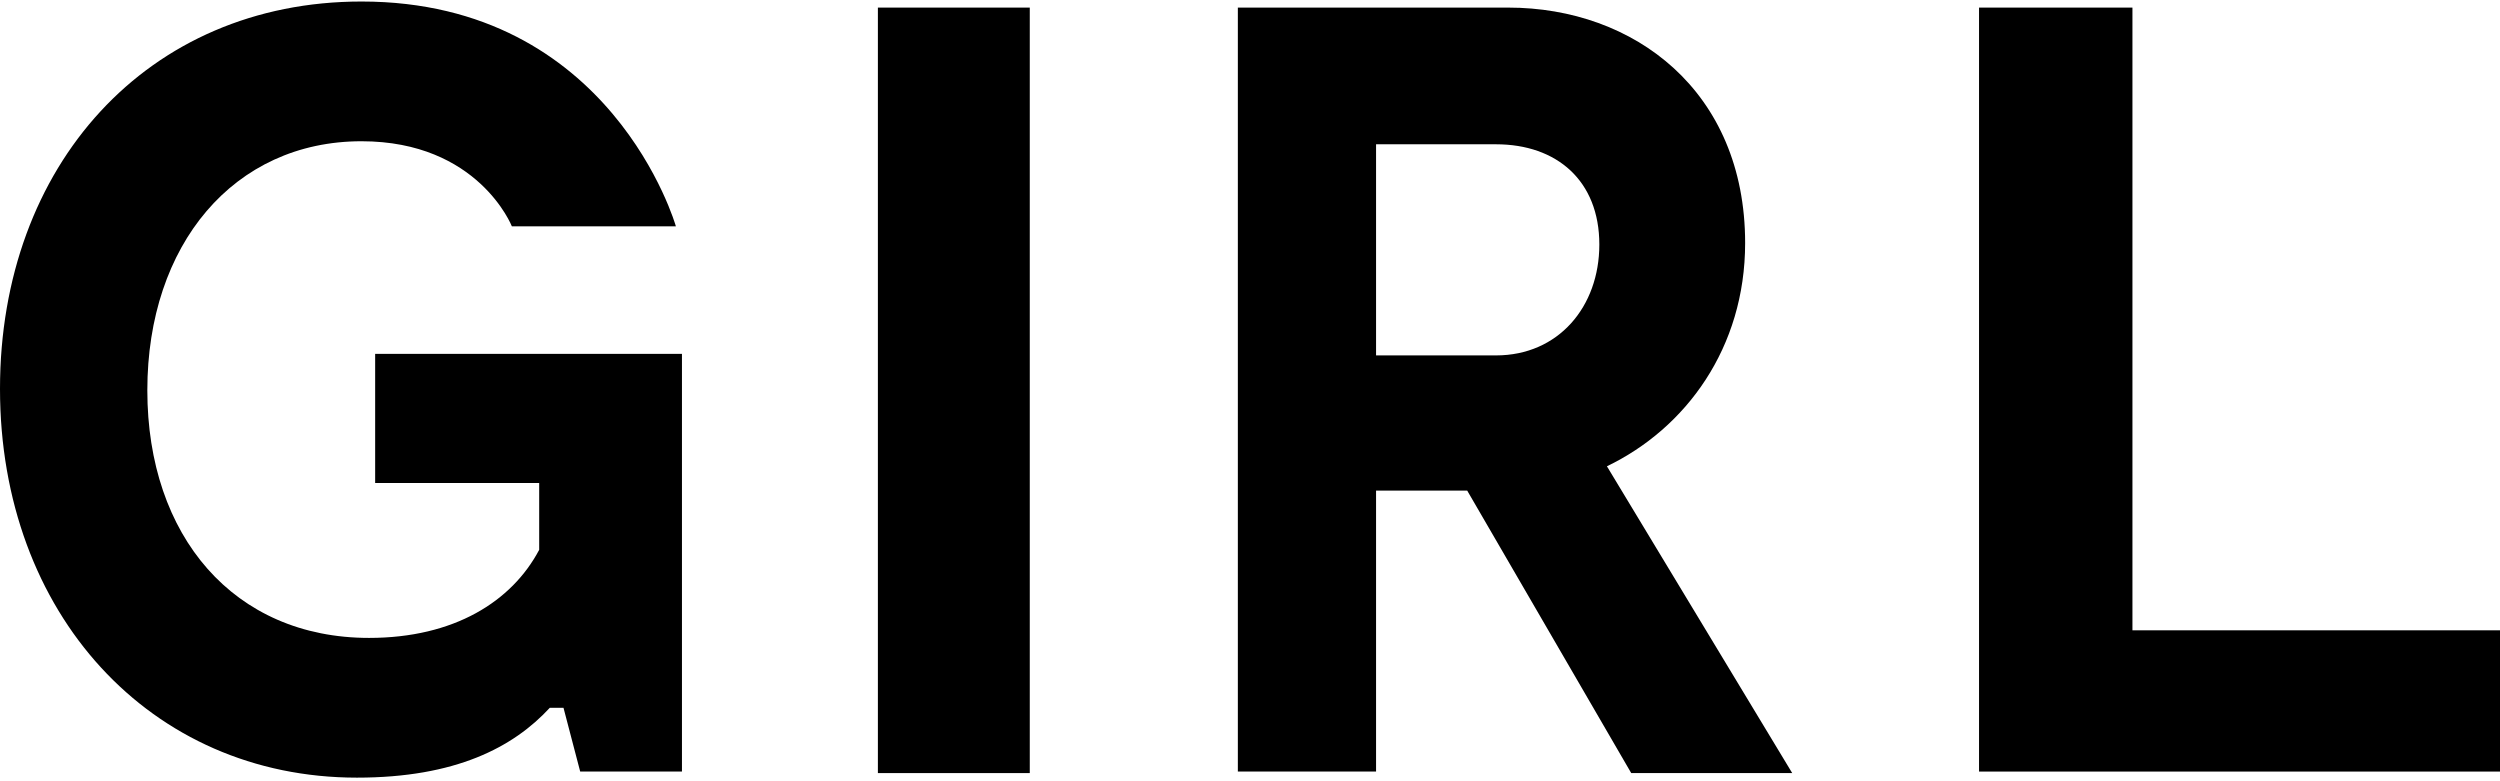 <?xml version="1.0" encoding="utf-8"?>
<!-- Generator: Adobe Illustrator 27.0.0, SVG Export Plug-In . SVG Version: 6.00 Build 0)  -->
<svg version="1.1" id="レイヤー_1" xmlns="http://www.w3.org/2000/svg" xmlns:xlink="http://www.w3.org/1999/xlink" x="0px"
	 y="0px" viewBox="0 0 164.6 51.4" style="enable-background:new 0 0 164.6 51.4;" xml:space="preserve">
<g>
	<g>
		<path d="M44.9,23.3v27.5h-6.7l-1.1-4.2h-0.9c-2.4,2.6-6.2,4.6-12.7,4.6C9.9,51.2,0,40.4,0,25.6C0,10.9,9.7,0.1,23.8,0.1
			c16.5,0,20.7,14.8,20.7,14.8H33.7c0,0-2.2-5.6-9.9-5.6c-8.4,0-14.1,6.8-14.1,16.4S15.4,42,24.3,42c5.6,0,9.4-2.4,11.2-5.8v-4.4
			H24.7v-8.5H44.9z"/>
		<path d="M67.8,50.9h-10V0.5h10V50.9z"/>
		<path d="M107.4,50.9L96.6,32.3h-6v18.5h-9.1V0.5h17.8c8.3,0,15.6,5.5,15.6,15.5c0,6.9-3.9,12.2-9.1,14.7L118,50.9H107.4z
			 M90.6,23.4h7.9c4.1,0,6.8-3.2,6.8-7.3c0-4.2-2.8-6.6-6.8-6.6h-7.9V23.4z"/>
		<path d="M164.9,41.4v9.4h-34.6V0.5h10.1v41H164.9z"/>
	</g>
</g>
</svg>
